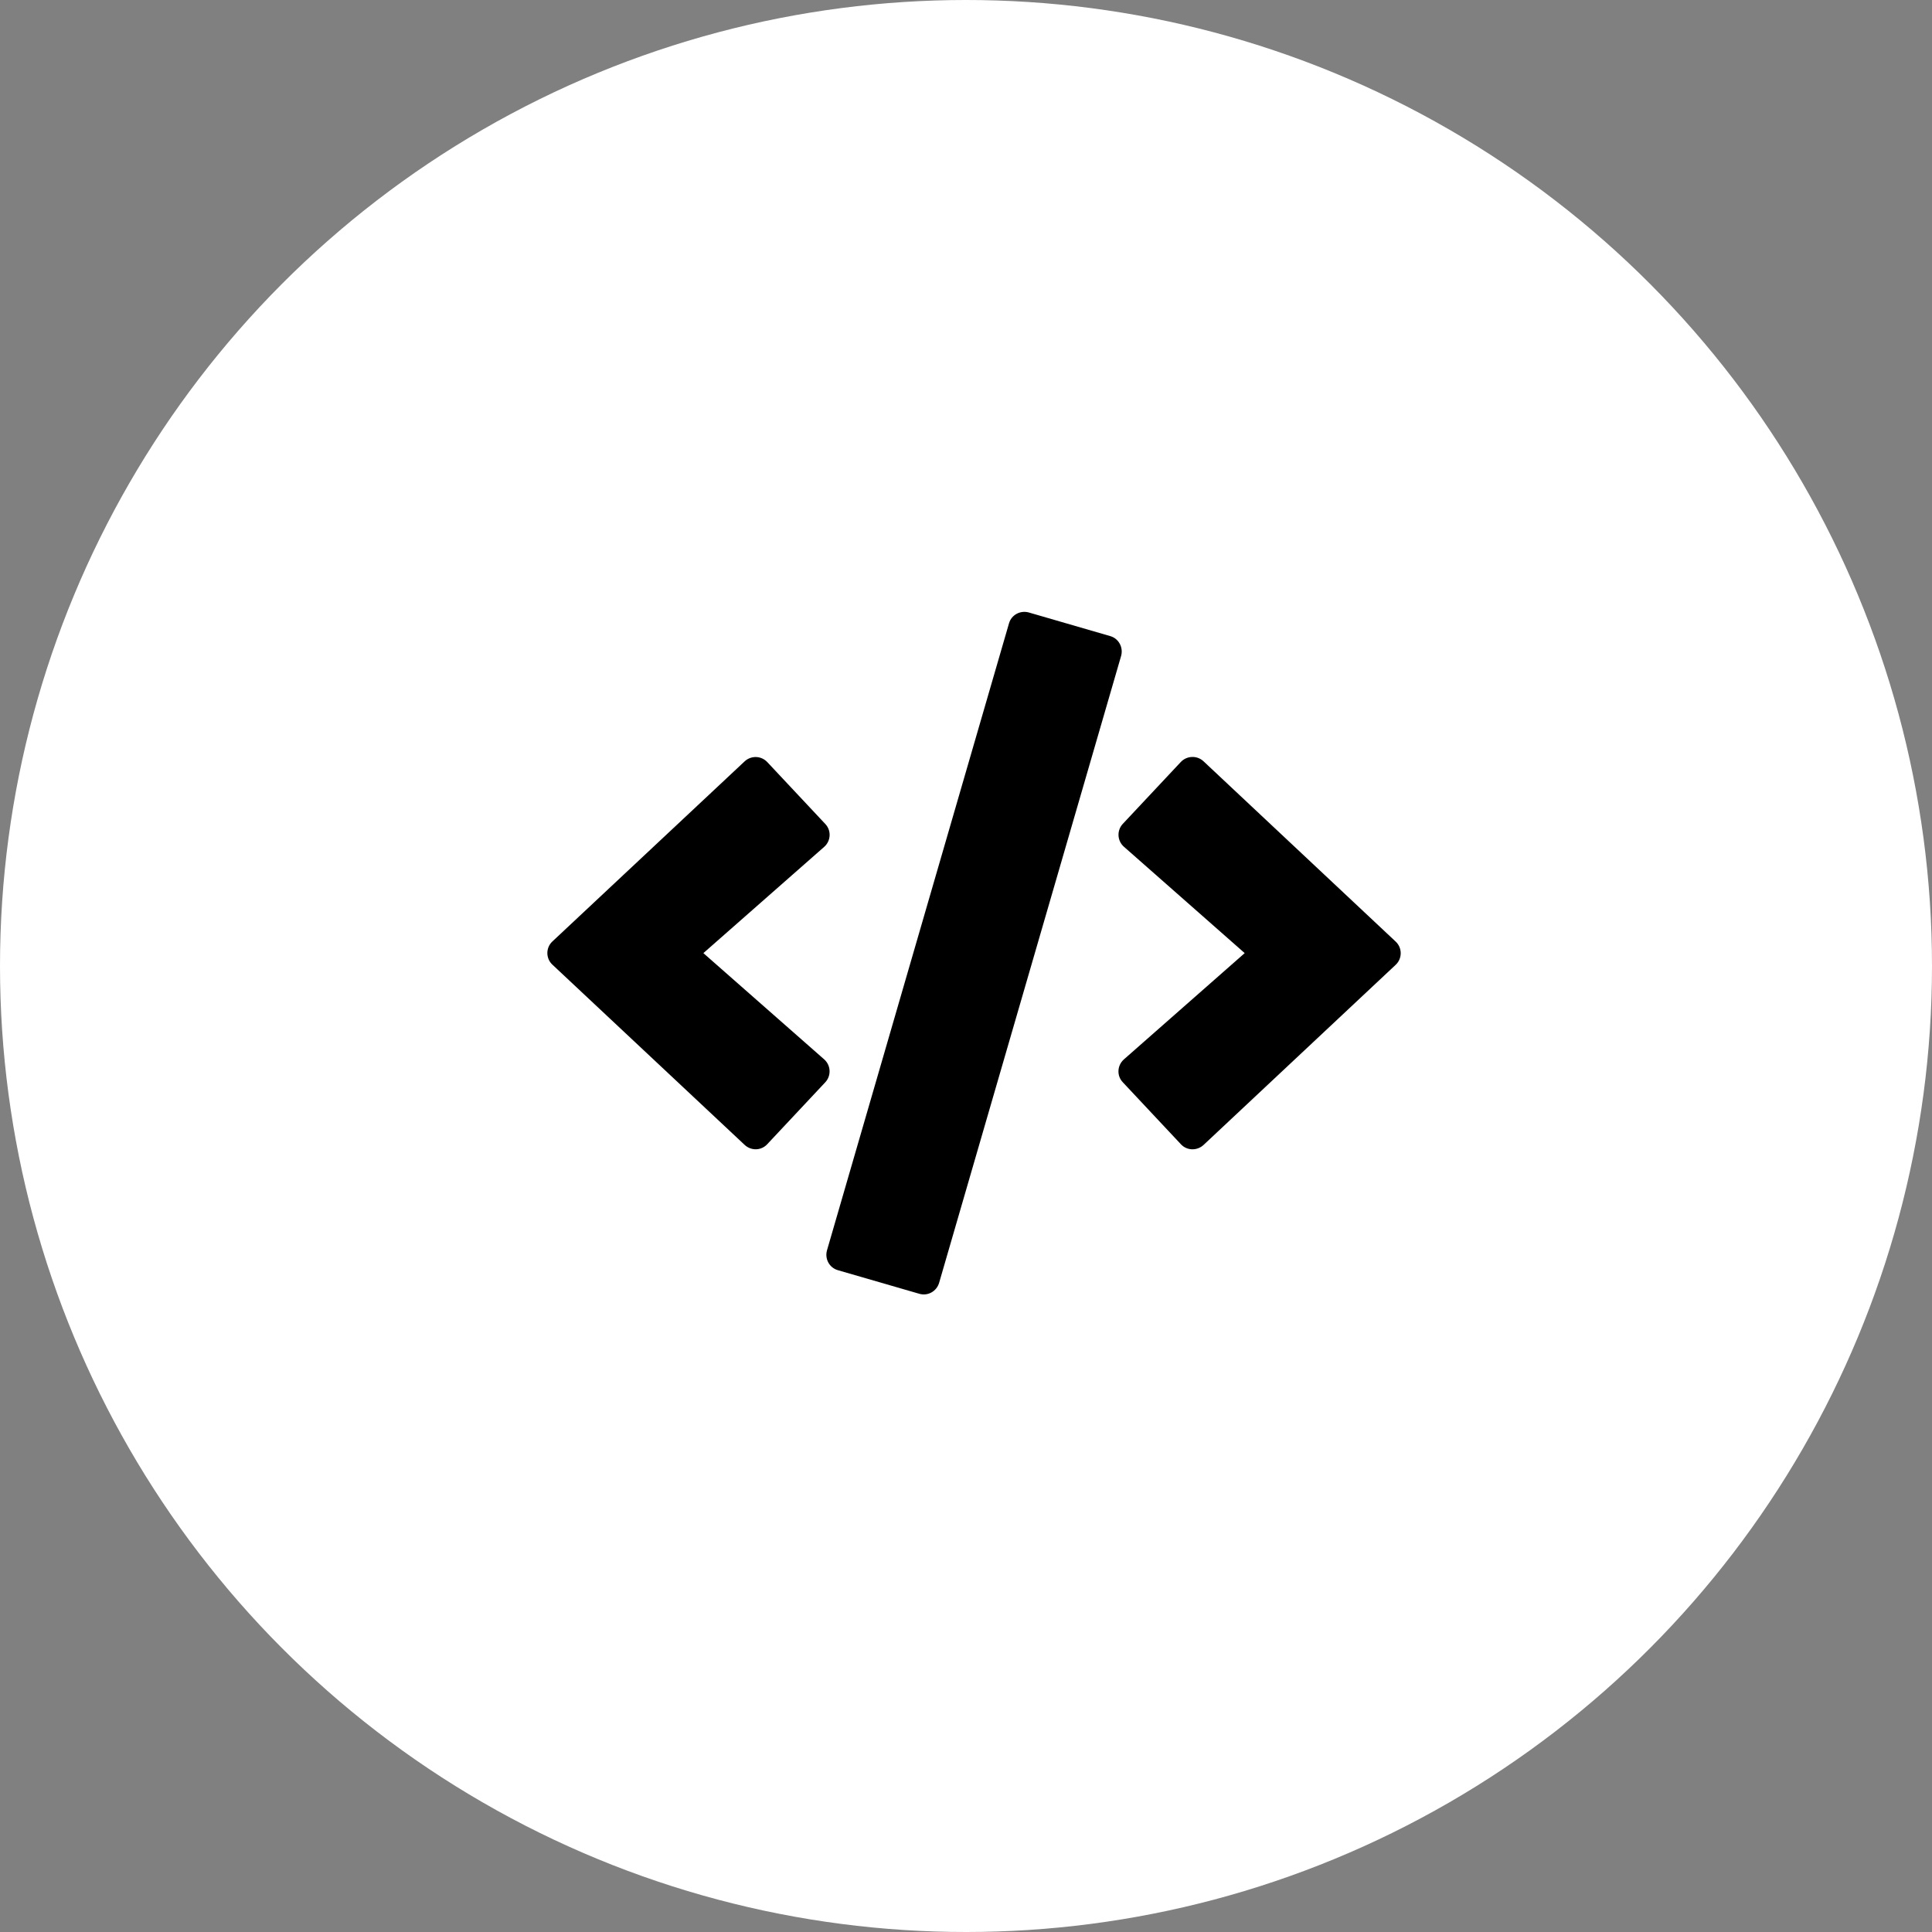 <?xml version="1.0" encoding="UTF-8"?> <svg xmlns="http://www.w3.org/2000/svg" width="60" height="60" viewBox="0 0 60 60" fill="none"><rect x="0" y="0" width="60" height="60" fill="#808080" stroke="none"/><circle cx="30" cy="30" r="30" fill="white"></circle><g clip-path="url(#clip0_1633_2497)"><path d="M28.548 40.179L26.022 39.447C25.757 39.372 25.608 39.095 25.683 38.83L31.335 19.36C31.409 19.096 31.686 18.947 31.951 19.021L34.477 19.754C34.742 19.828 34.891 20.106 34.817 20.371L29.165 39.84C29.086 40.105 28.813 40.258 28.548 40.179ZM23.828 35.534L25.629 33.612C25.819 33.41 25.807 33.087 25.596 32.9L21.844 29.6L25.596 26.3C25.807 26.114 25.823 25.791 25.629 25.588L23.828 23.667C23.641 23.468 23.327 23.456 23.124 23.646L17.157 29.236C16.946 29.43 16.946 29.766 17.157 29.96L23.124 35.554C23.327 35.745 23.641 35.737 23.828 35.534ZM37.376 35.559L43.342 29.965C43.553 29.77 43.553 29.435 43.342 29.24L37.376 23.642C37.177 23.456 36.862 23.464 36.672 23.663L34.871 25.584C34.68 25.787 34.693 26.11 34.904 26.296L38.655 29.6L34.904 32.9C34.693 33.087 34.676 33.41 34.871 33.612L36.672 35.534C36.858 35.737 37.173 35.745 37.376 35.559Z" fill="black"></path></g><defs><clipPath id="clip0_1633_2497"><rect width="26.5" height="21.2" fill="white" transform="translate(17 19)"></rect></clipPath></defs></svg> 